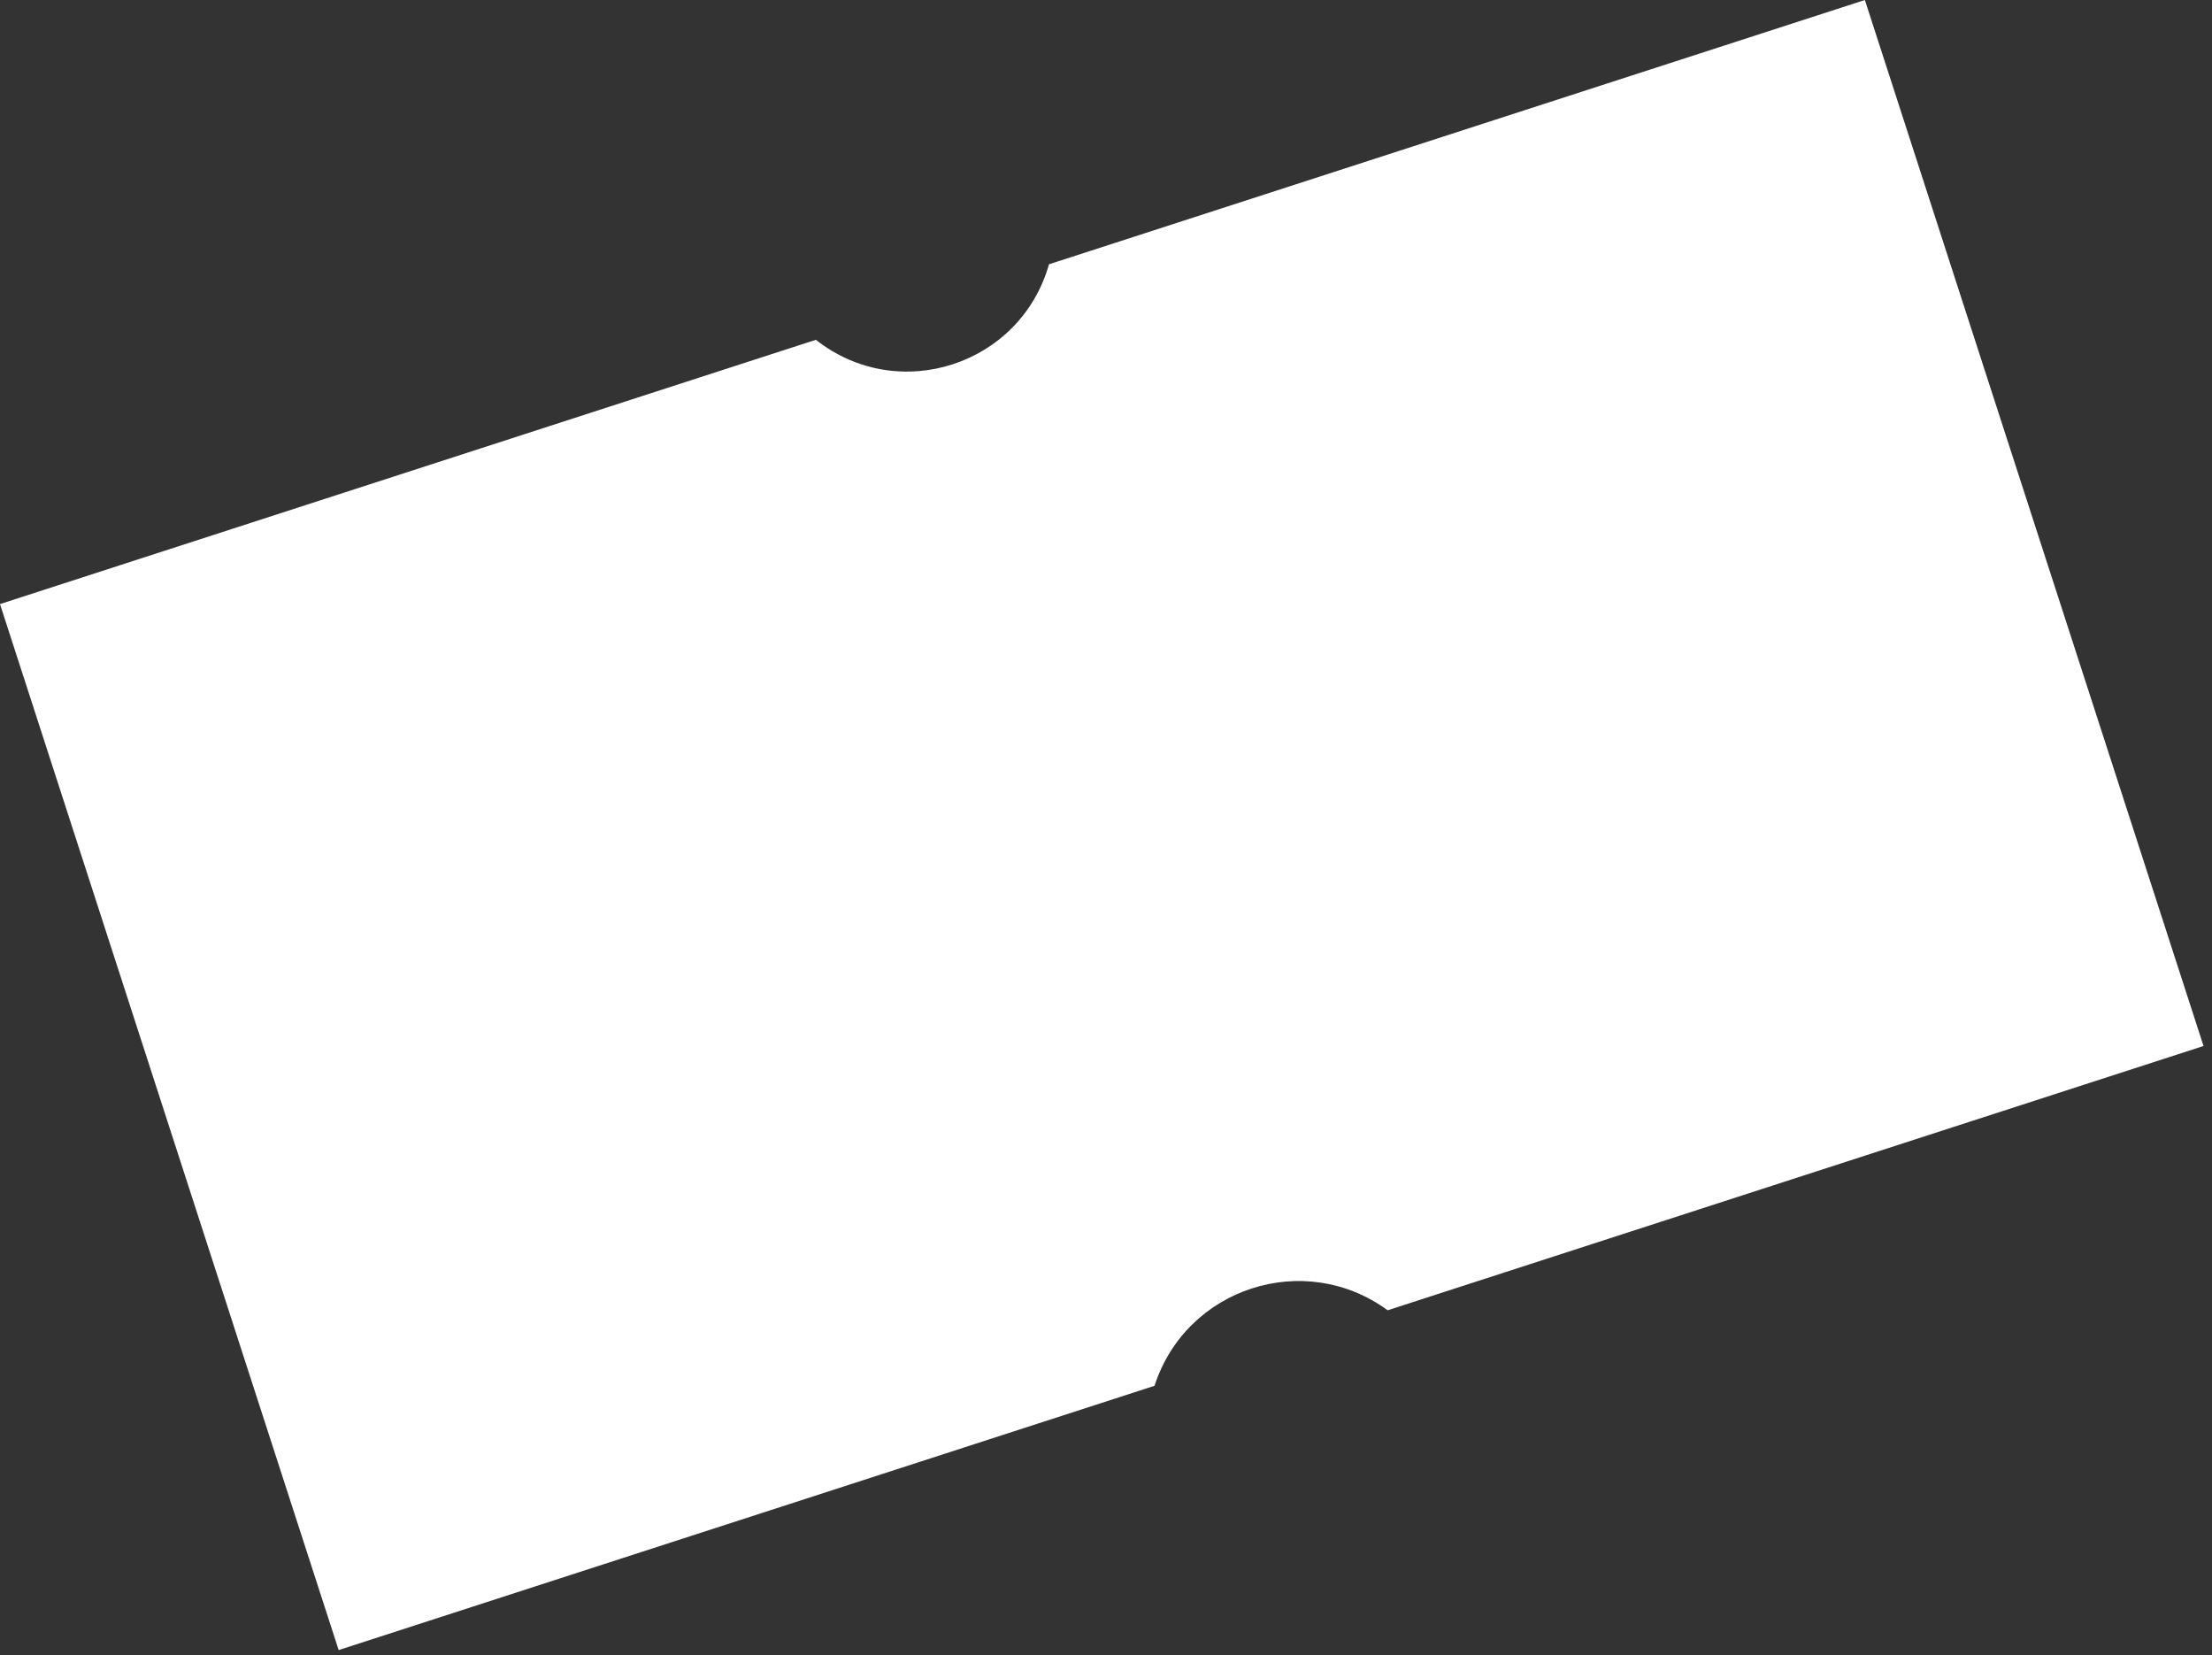 <?xml version="1.0" encoding="UTF-8"?>
<svg xmlns="http://www.w3.org/2000/svg" width="127" height="95" viewBox="0 0 127 95" fill="none">
  <rect x="0" y="0" width="127" height="95" fill="#333333" stroke="none"/>
  <path d="M0 34.674L13.384 30.34L26.767 26.006L40.151 21.671L46.843 19.504C51.575 23.239 58.583 20.969 60.227 15.17L66.918 13.003L80.302 8.669L93.686 4.334L107.07 -1.43714e-05L111.93 15.01L116.791 30.02L121.652 45.029L126.513 60.039L113.129 64.373L99.746 68.707L86.362 73.042L79.67 75.209C74.897 71.717 68.106 73.916 66.286 79.543L59.595 81.71L46.211 86.045L32.827 90.379L19.444 94.713L14.583 79.703L9.722 64.694L4.861 49.684L0 34.674Z" fill="white"></path>
</svg>
